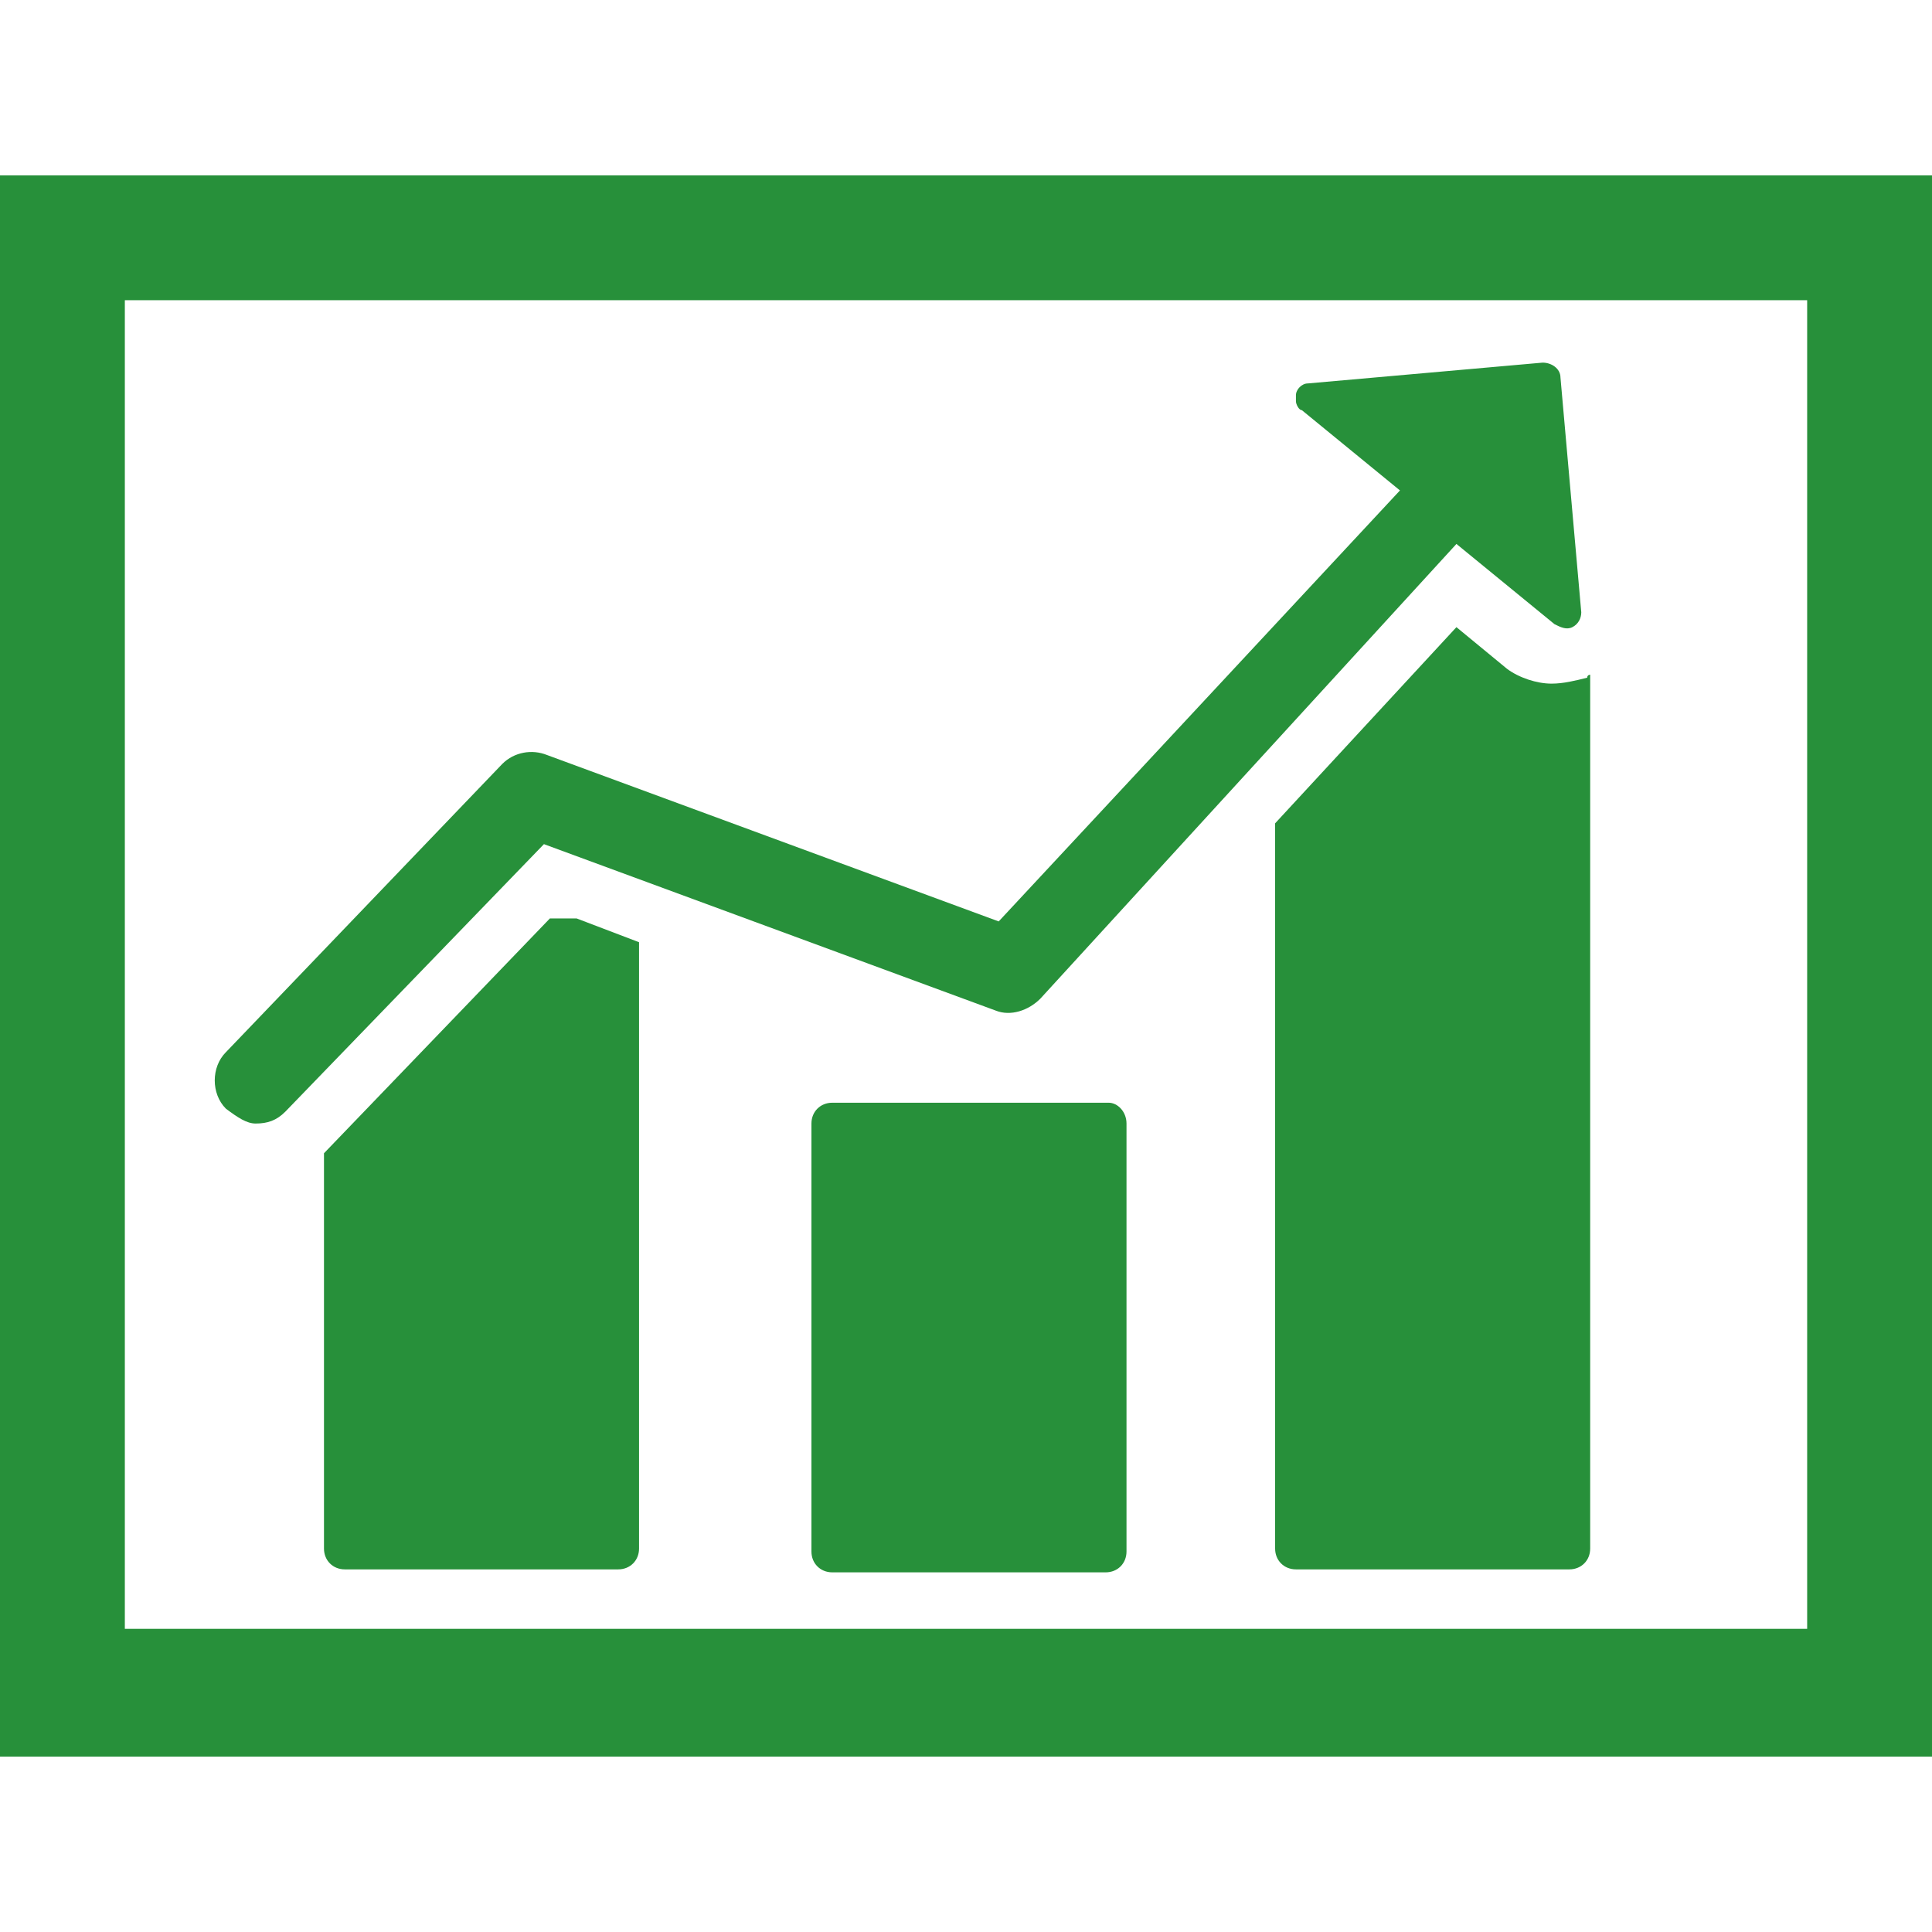 <?xml version="1.0" encoding="utf-8"?>
<!-- Generator: Adobe Illustrator 18.0.0, SVG Export Plug-In . SVG Version: 6.00 Build 0)  -->
<!DOCTYPE svg PUBLIC "-//W3C//DTD SVG 1.1//EN" "http://www.w3.org/Graphics/SVG/1.1/DTD/svg11.dtd">
<svg version="1.1" id="Layer_1" xmlns:sketch="http://www.bohemiancoding.com/sketch/ns"
	 xmlns="http://www.w3.org/2000/svg" xmlns:xlink="http://www.w3.org/1999/xlink" x="0px" y="0px" viewBox="0.5 -6 65 65"
	 style="enable-background:new 0.5 -6 65 65;" xml:space="preserve">
<style type="text/css">
	.st0{fill:#27903A;}
</style>
<title>dashboard</title>
<desc>Created with Sketch.</desc>
<g id="front-page" sketch:type="MSPage">
	<g id="front-page-1440" transform="translate(-687, -3454)" sketch:type="MSArtboardGroup">
		<g id="features" transform="translate(150, 3267)" sketch:type="MSLayerGroup">
			<g id="dashboard" transform="translate(390, 149)" sketch:type="MSShapeGroup">
				<g transform="translate(147.5, 38)">
					<path id="Fill-2" class="st0" d="M0,53.1h65V-0.1H0V53.1z M4.2,4.1h56.6v44.7H4.2V4.1z"/>
					<path id="Fill-3" class="st0" d="M18.5,24.9l-7.6,7.9v13.3c0,0.4,0.3,0.7,0.7,0.7h9.2c0.4,0,0.7-0.3,0.7-0.7V25.7l-2.1-0.8
						H18.5"/>
					<path id="Fill-4" class="st0" d="M37.3,31.1H28c-0.4,0-0.7,0.3-0.7,0.7v14.4c0,0.4,0.3,0.7,0.7,0.7h9.2c0.4,0,0.7-0.3,0.7-0.7
						V31.8C37.9,31.4,37.6,31.1,37.3,31.1"/>
					<path id="Fill-5" class="st0" d="M50.7,16.5L49,15.1l-6.1,6.6v24.4c0,0.4,0.3,0.7,0.7,0.7h9.2c0.4,0,0.7-0.3,0.7-0.7V16.7
						c0,0-0.1,0-0.1,0.1C53,16.9,52.6,17,52.2,17C51.7,17,51.1,16.8,50.7,16.5"/>
					<path id="Fill-6" class="st0" d="M8.6,31.8c0.4,0,0.7-0.1,1-0.4l8.7-9l15.2,5.6c0.5,0.2,1.1,0,1.5-0.4l14-15.3l3.3,2.7
						c0.2,0.1,0.4,0.2,0.6,0.1c0.2-0.1,0.3-0.3,0.3-0.5l-0.7-7.9c0-0.3-0.3-0.5-0.6-0.5l-7.9,0.7c-0.2,0-0.4,0.2-0.4,0.4
						c0,0.1,0,0.1,0,0.2c0,0.1,0.1,0.3,0.2,0.3l3.3,2.7L33.6,25l-15.2-5.6c-0.5-0.2-1.1-0.1-1.5,0.3l-9.3,9.7
						c-0.5,0.5-0.5,1.4,0,1.9C8,31.6,8.3,31.8,8.6,31.8"/>
				</g>
			</g>
		</g>
	</g>
</g>
</svg>

